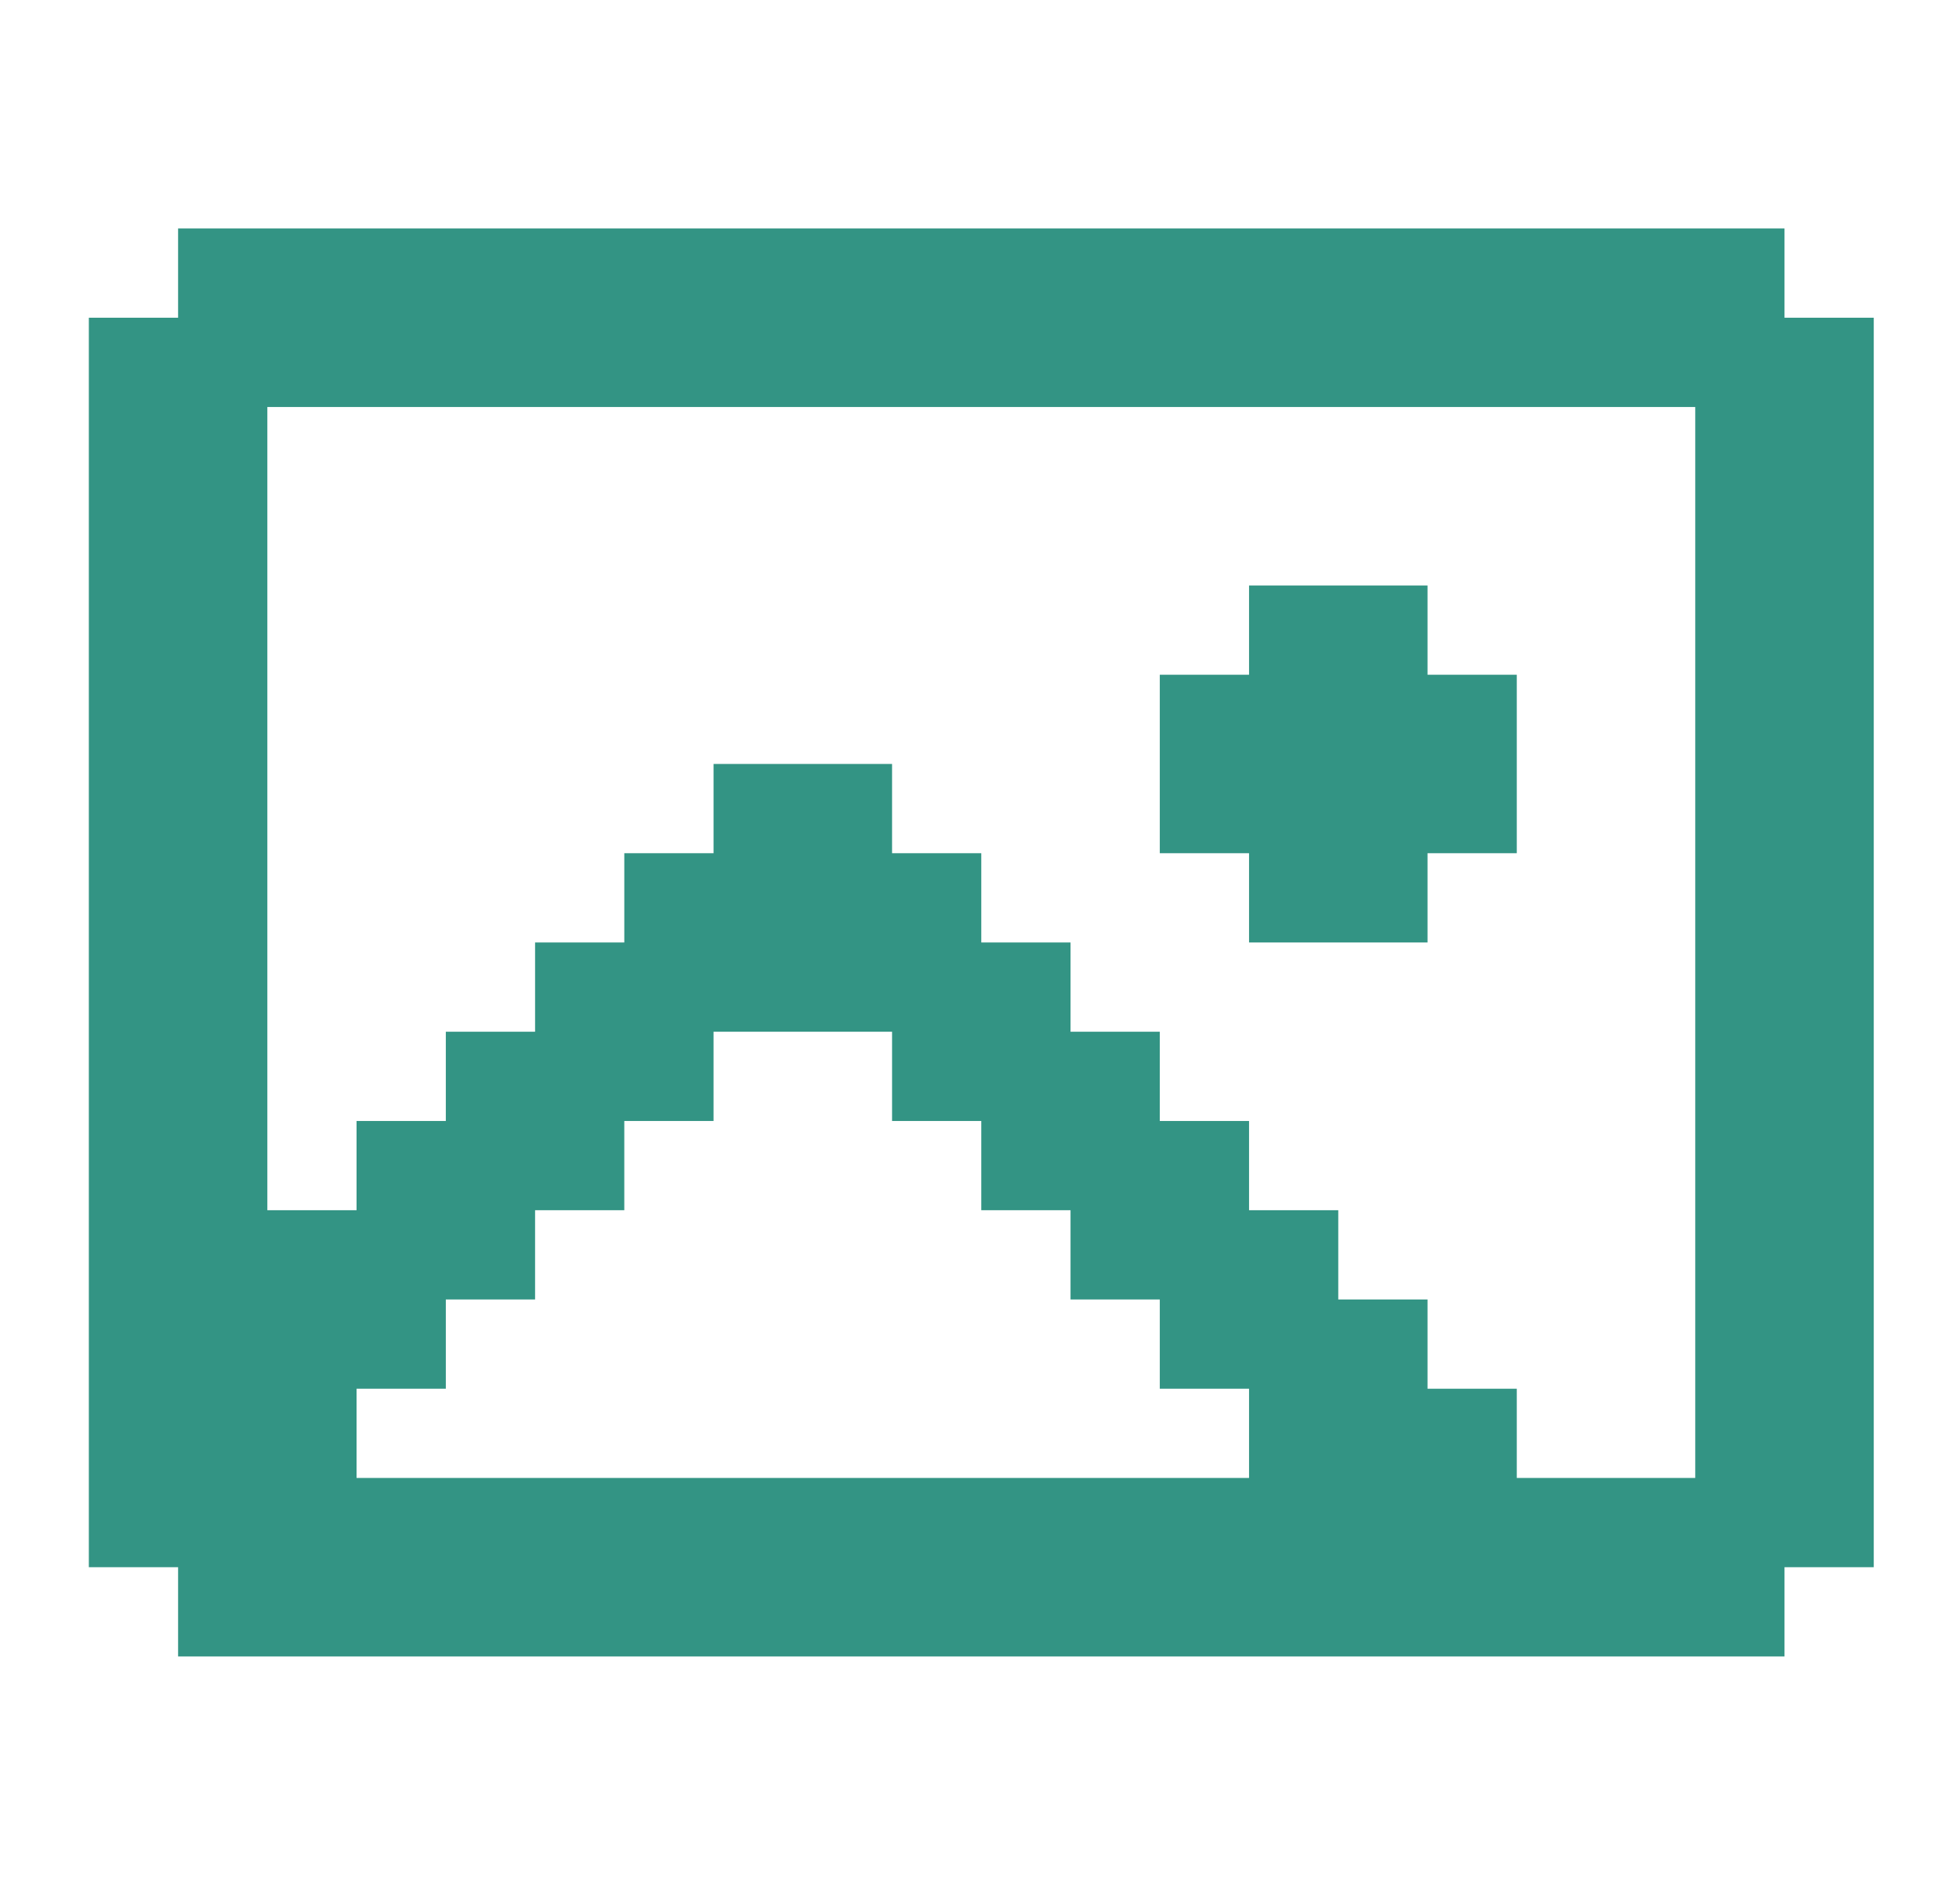<svg width="51" height="50" viewBox="0 0 51 50" fill="none" xmlns="http://www.w3.org/2000/svg">
<path d="M2.333 8.344H4.677V6H46.864V8.344H49.208V41.156H46.864V43.5H4.677V41.156H2.333V8.344ZM7.021 31.781H9.364V29.438H11.708V27.094H14.052V24.75H16.395V22.406H18.739V20.062H23.427V22.406H25.77V24.75H28.114V27.094H30.458V29.438H32.802V31.781H35.145V34.125H37.489V36.469H39.833V38.812H44.52V10.688H7.021V31.781ZM32.802 38.812V36.469H30.458V34.125H28.114V31.781H25.77V29.438H23.427V27.094H18.739V29.438H16.395V31.781H14.052V34.125H11.708V36.469H9.364V38.812H32.802ZM30.458 17.719H32.802V15.375H37.489V17.719H39.833V22.406H37.489V24.75H32.802V22.406H30.458V17.719Z" fill="#007A66" fill-opacity="0.8"/>
</svg>
